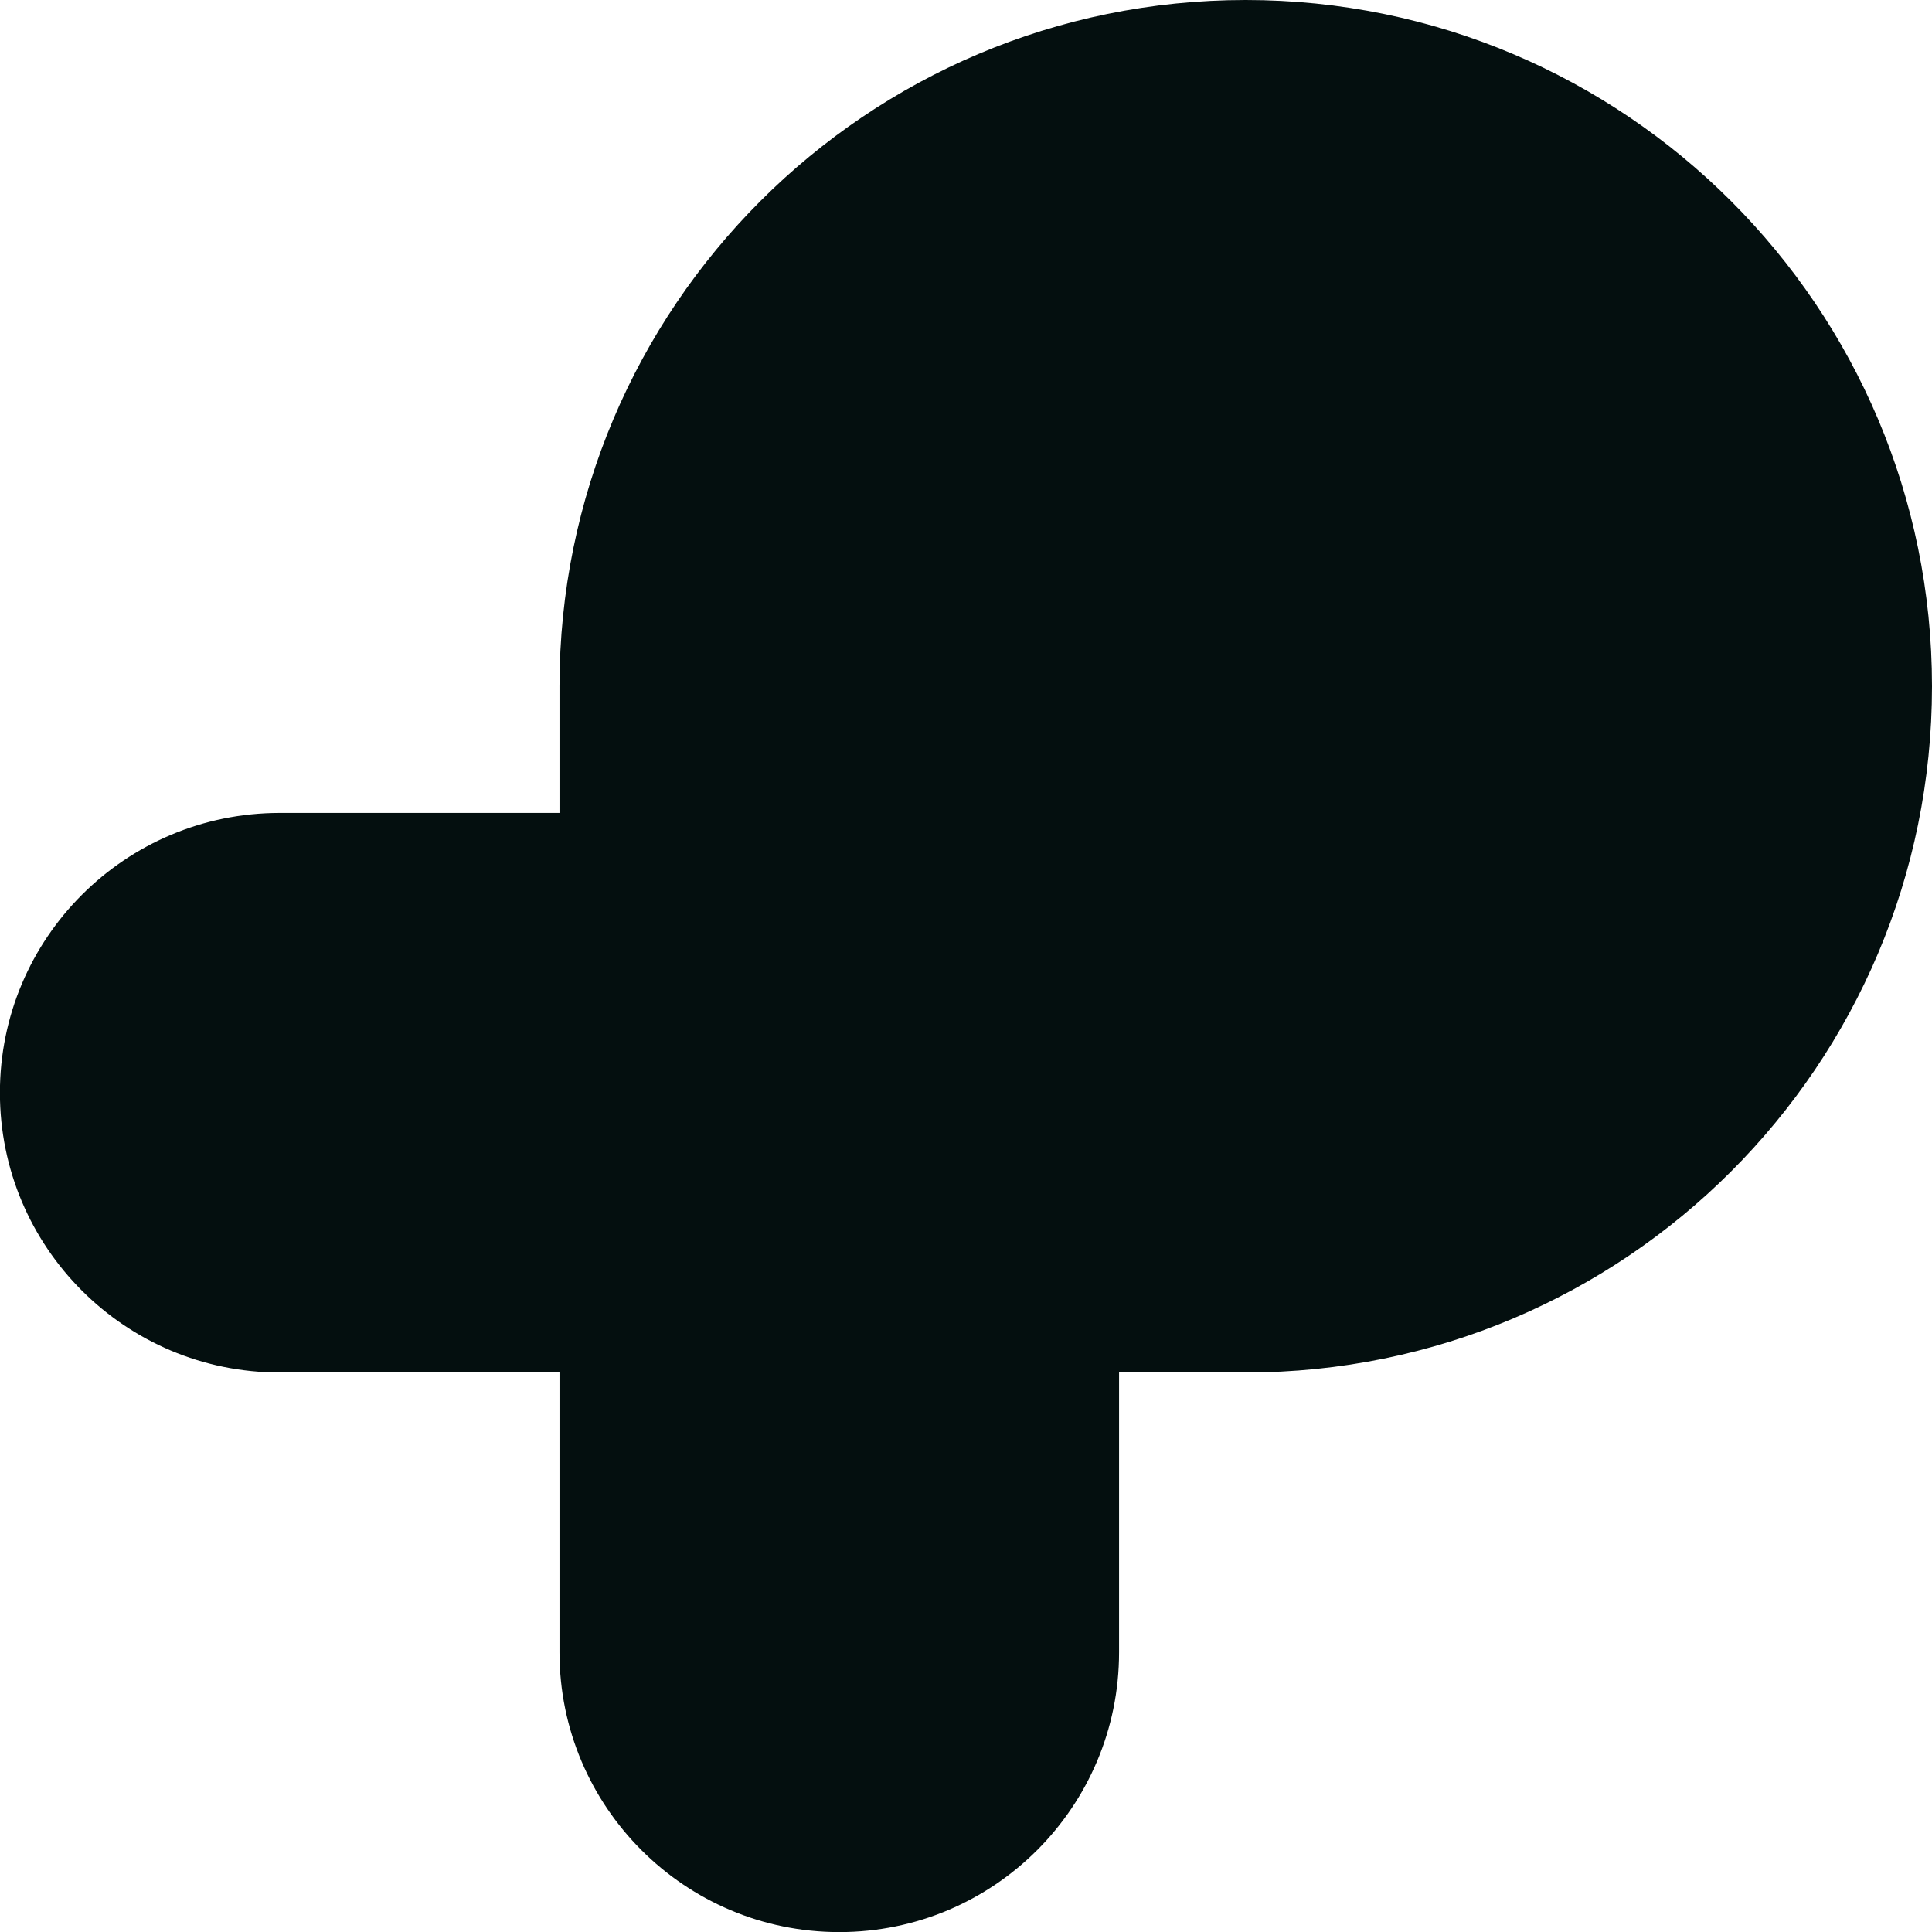 <?xml version="1.0" encoding="UTF-8"?>
<svg id="Layer_2" data-name="Layer 2" xmlns="http://www.w3.org/2000/svg" viewBox="0 0 195.14 195.14">
  <g id="Layer_1-2" data-name="Layer 1">
    <path d="M125.82,0h0C87.54,0,56.51,31.03,56.51,69.31v12.8h-28.26c-15.61,0-28.26,12.65-28.26,28.26s12.65,28.26,28.26,28.26h28.26v28.26c0,15.6,12.65,28.26,28.26,28.26s28.26-12.65,28.26-28.26v-28.26h12.8c38.28,0,69.31-31.03,69.31-69.31h0C195.14,31.03,164.1,0,125.82,0Z" style="fill: #040f0f;"/>
  </g>
</svg>